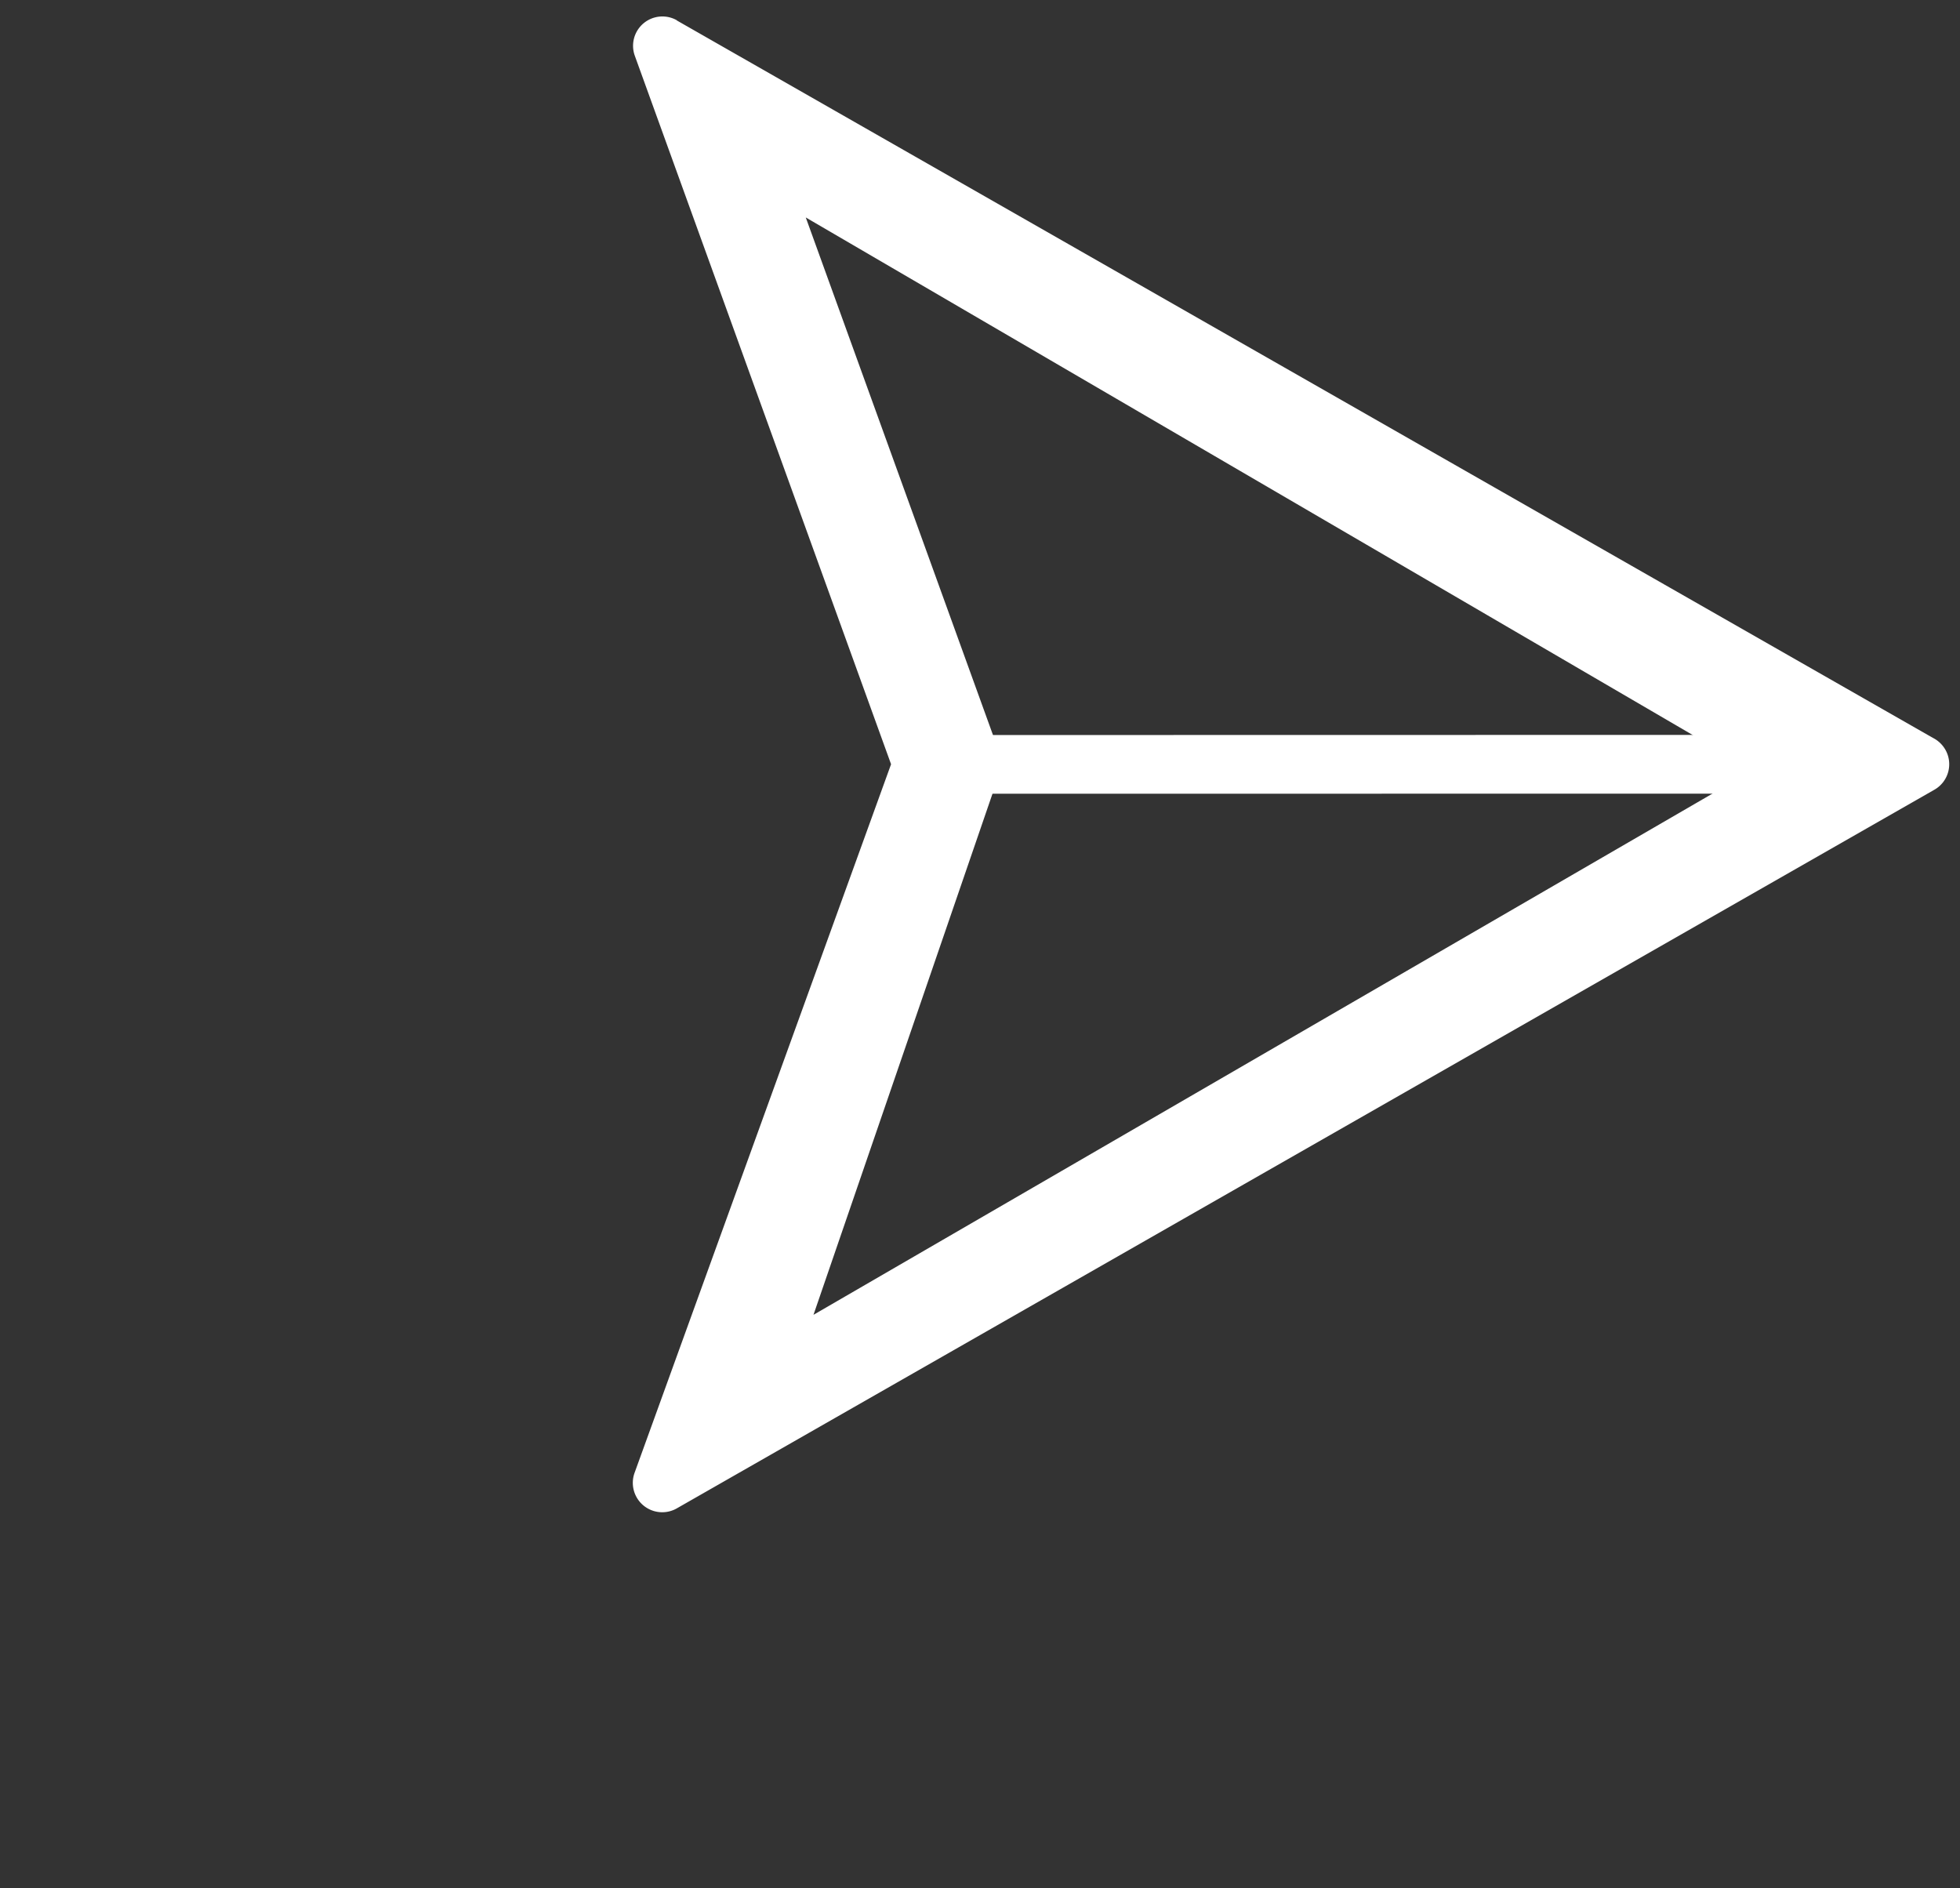 <svg xmlns="http://www.w3.org/2000/svg" width="24.058" height="23.173" viewBox="0 0 24.058 23.173">
  <rect x="0" y="0" width="24.058" height="23.173" fill="#333333" stroke="none"/>
  <g id="Group_227" data-name="Group 227" transform="translate(-1432 -4406)">
    <path id="Path_2" data-name="Path 2" d="M.357.083,18.111,0a.367.367,0,0,1,.207.049.36.36,0,0,1,.129.493L9.493,15.892a.361.361,0,0,1-.671-.112L7.2,6.674.128.716A.36.36,0,0,1,.357.081ZM17.142,1.351,7.928,6.672l1.433,8.016Zm-.36-.625L1.337.8,7.566,6.049Z" transform="translate(1440.039 4406) rotate(30)" fill="#fff"/>
    <path id="Path_4" data-name="Path 4" d="M5835.792,1806.53l-2.831-7.826,13.56,7.912-13.434,7.788Z" transform="translate(-4392.01 2608.838)" fill="none" stroke="#fff" stroke-linejoin="round" stroke-width="1"/>
  </g>
</svg>
